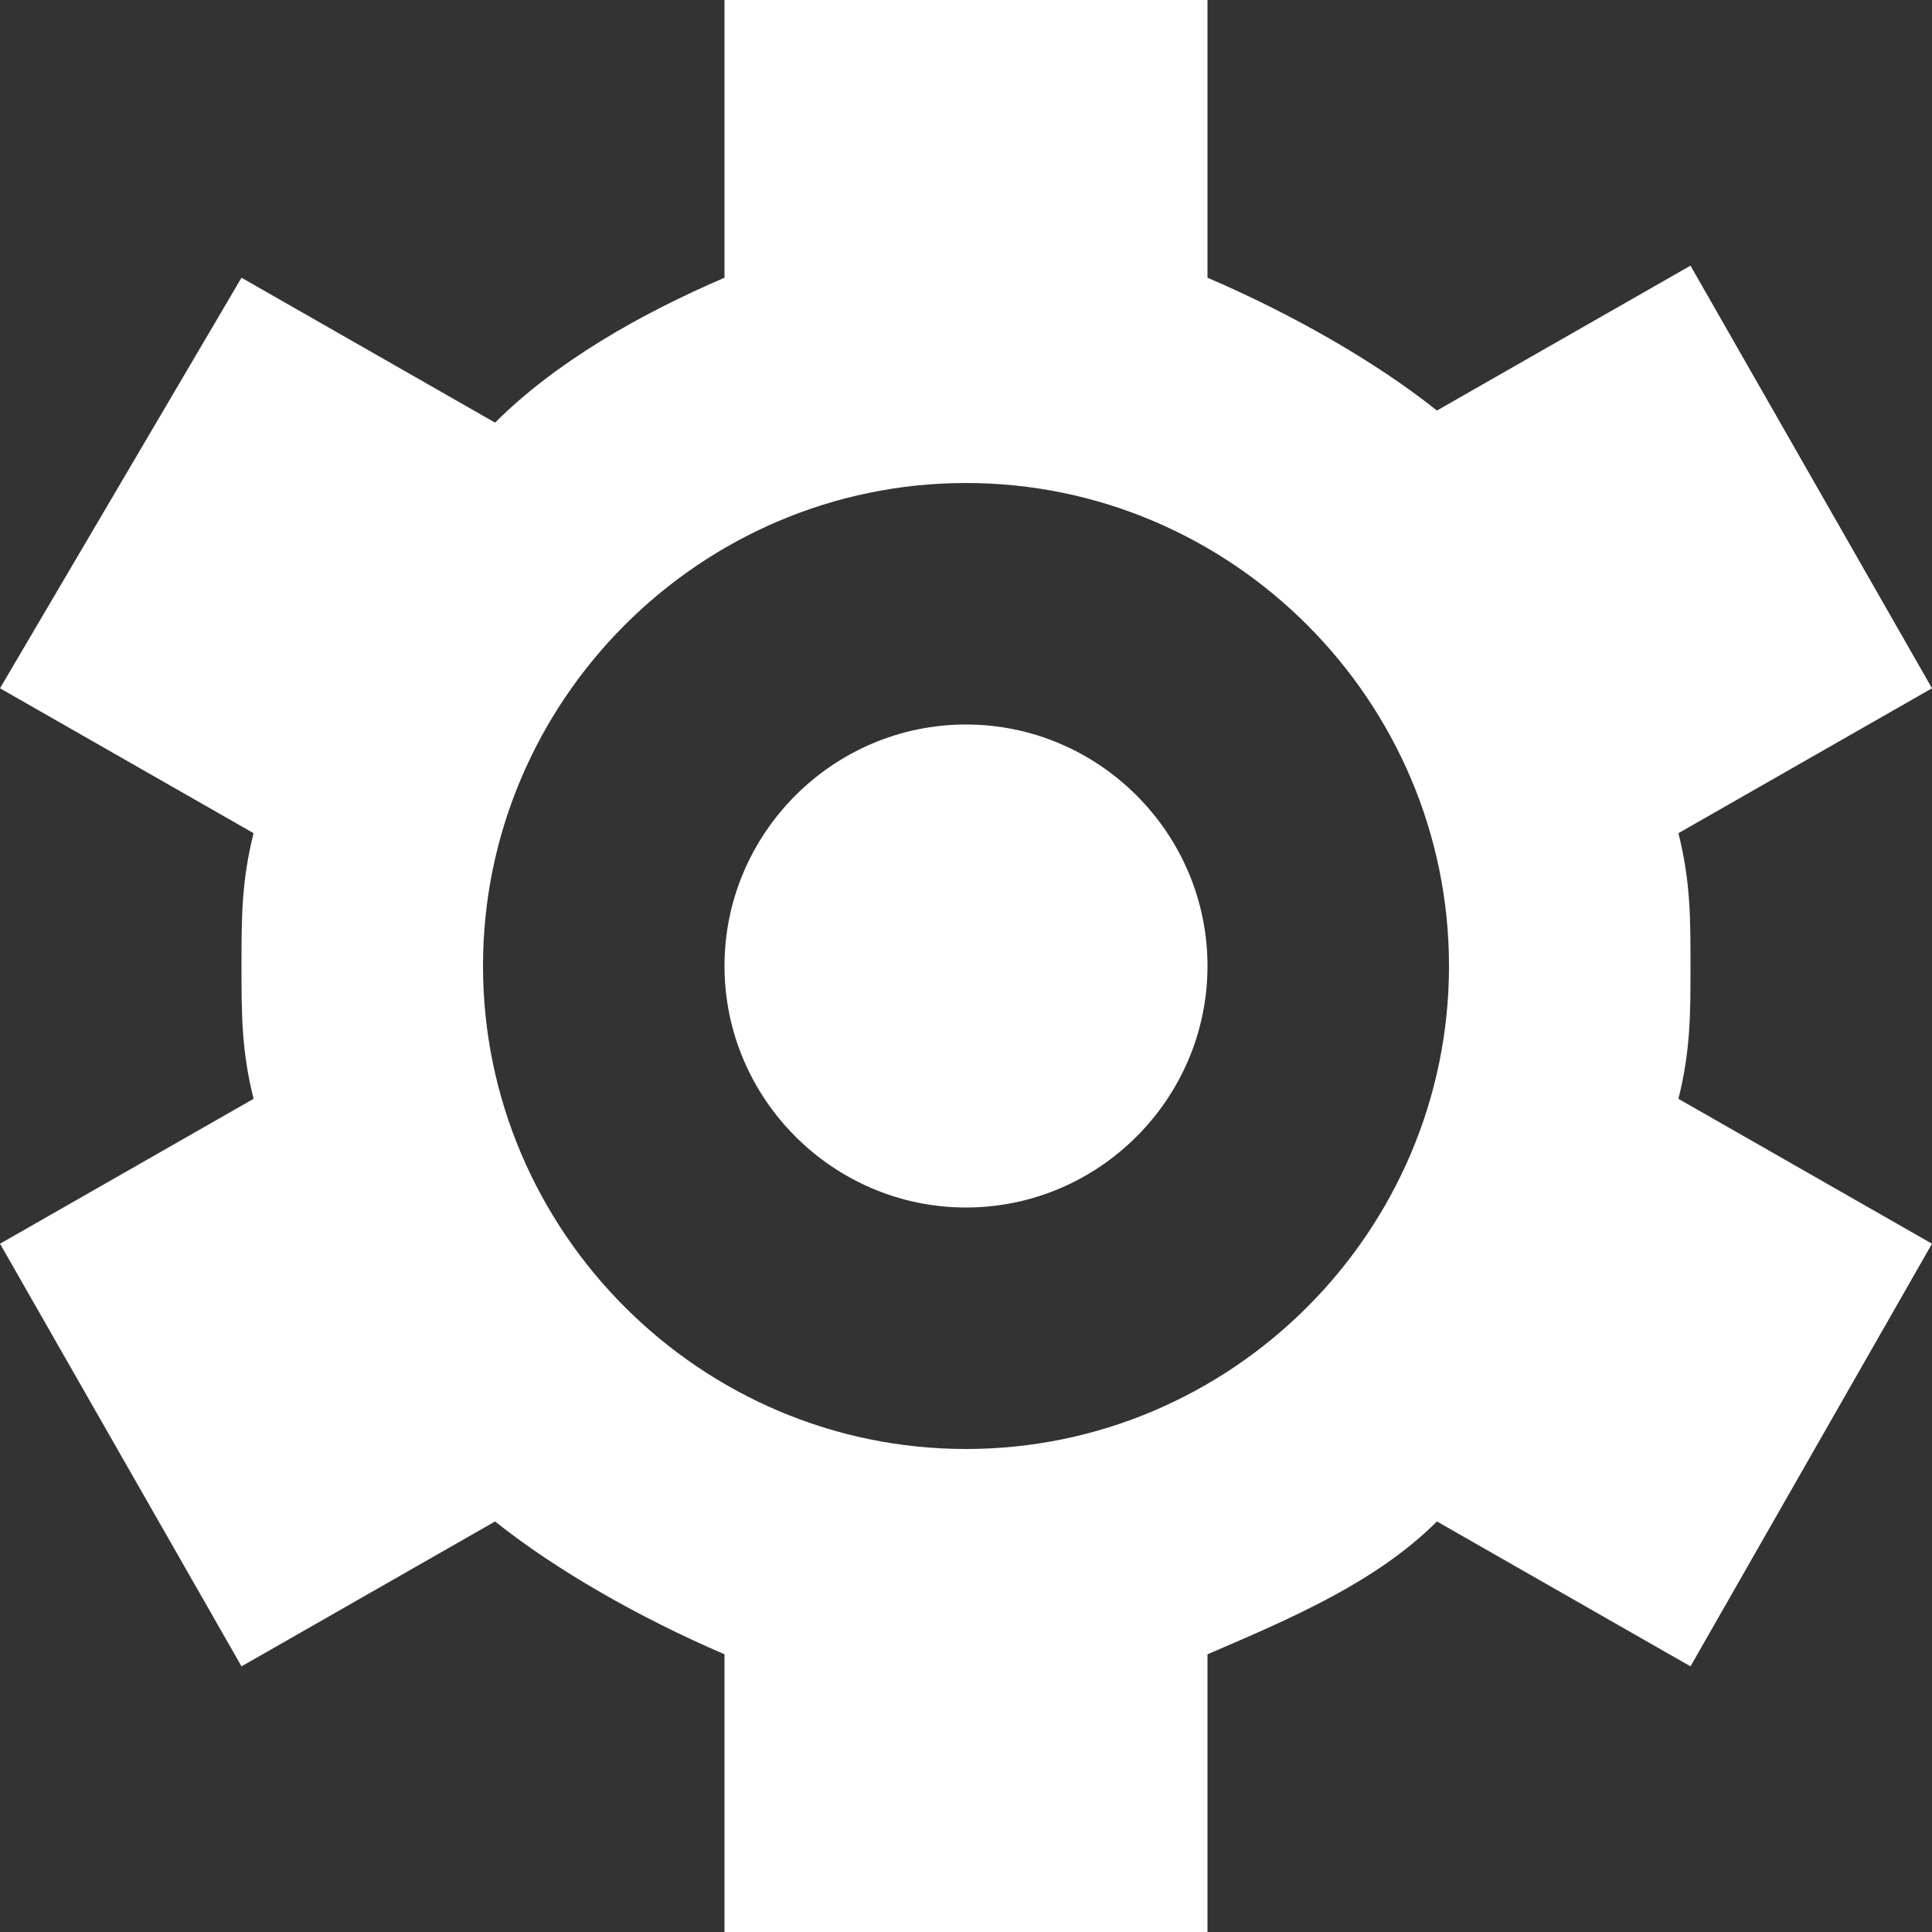 <svg xmlns="http://www.w3.org/2000/svg" width="16" height="16" viewBox="0 0 16 16" fill="#fff"><rect x="0" y="0" width="16" height="16" fill="#333333" stroke="none"/><path d="M14 8c0-.4 0-.7-.1-1.1l2.1-1.2-2-3.5-2.1 1.2c-.5-.4-1.2-.8-1.9-1.1v-2.3h-4v2.3c-.7.3-1.4.7-1.9 1.2l-2.1-1.2-2 3.4 2.1 1.2c-.1.4-.1.7-.1 1.1s0 .7.1 1.1l-2.1 1.2 2 3.5 2.1-1.2c.5.4 1.2.8 1.9 1.1v2.3h4v-2.3c.7-.3 1.4-.6 1.9-1.1l2.1 1.2 2-3.5-2.1-1.2c.1-.4.1-.7.1-1.1zm-6 4c-2.2 0-4-1.8-4-4s1.8-4 4-4 4 1.8 4 4-1.8 4-4 4zm0-6c-1.1 0-2 .9-2 2s.9 2 2 2 2-.9 2-2-.9-2-2-2z"/></svg>
